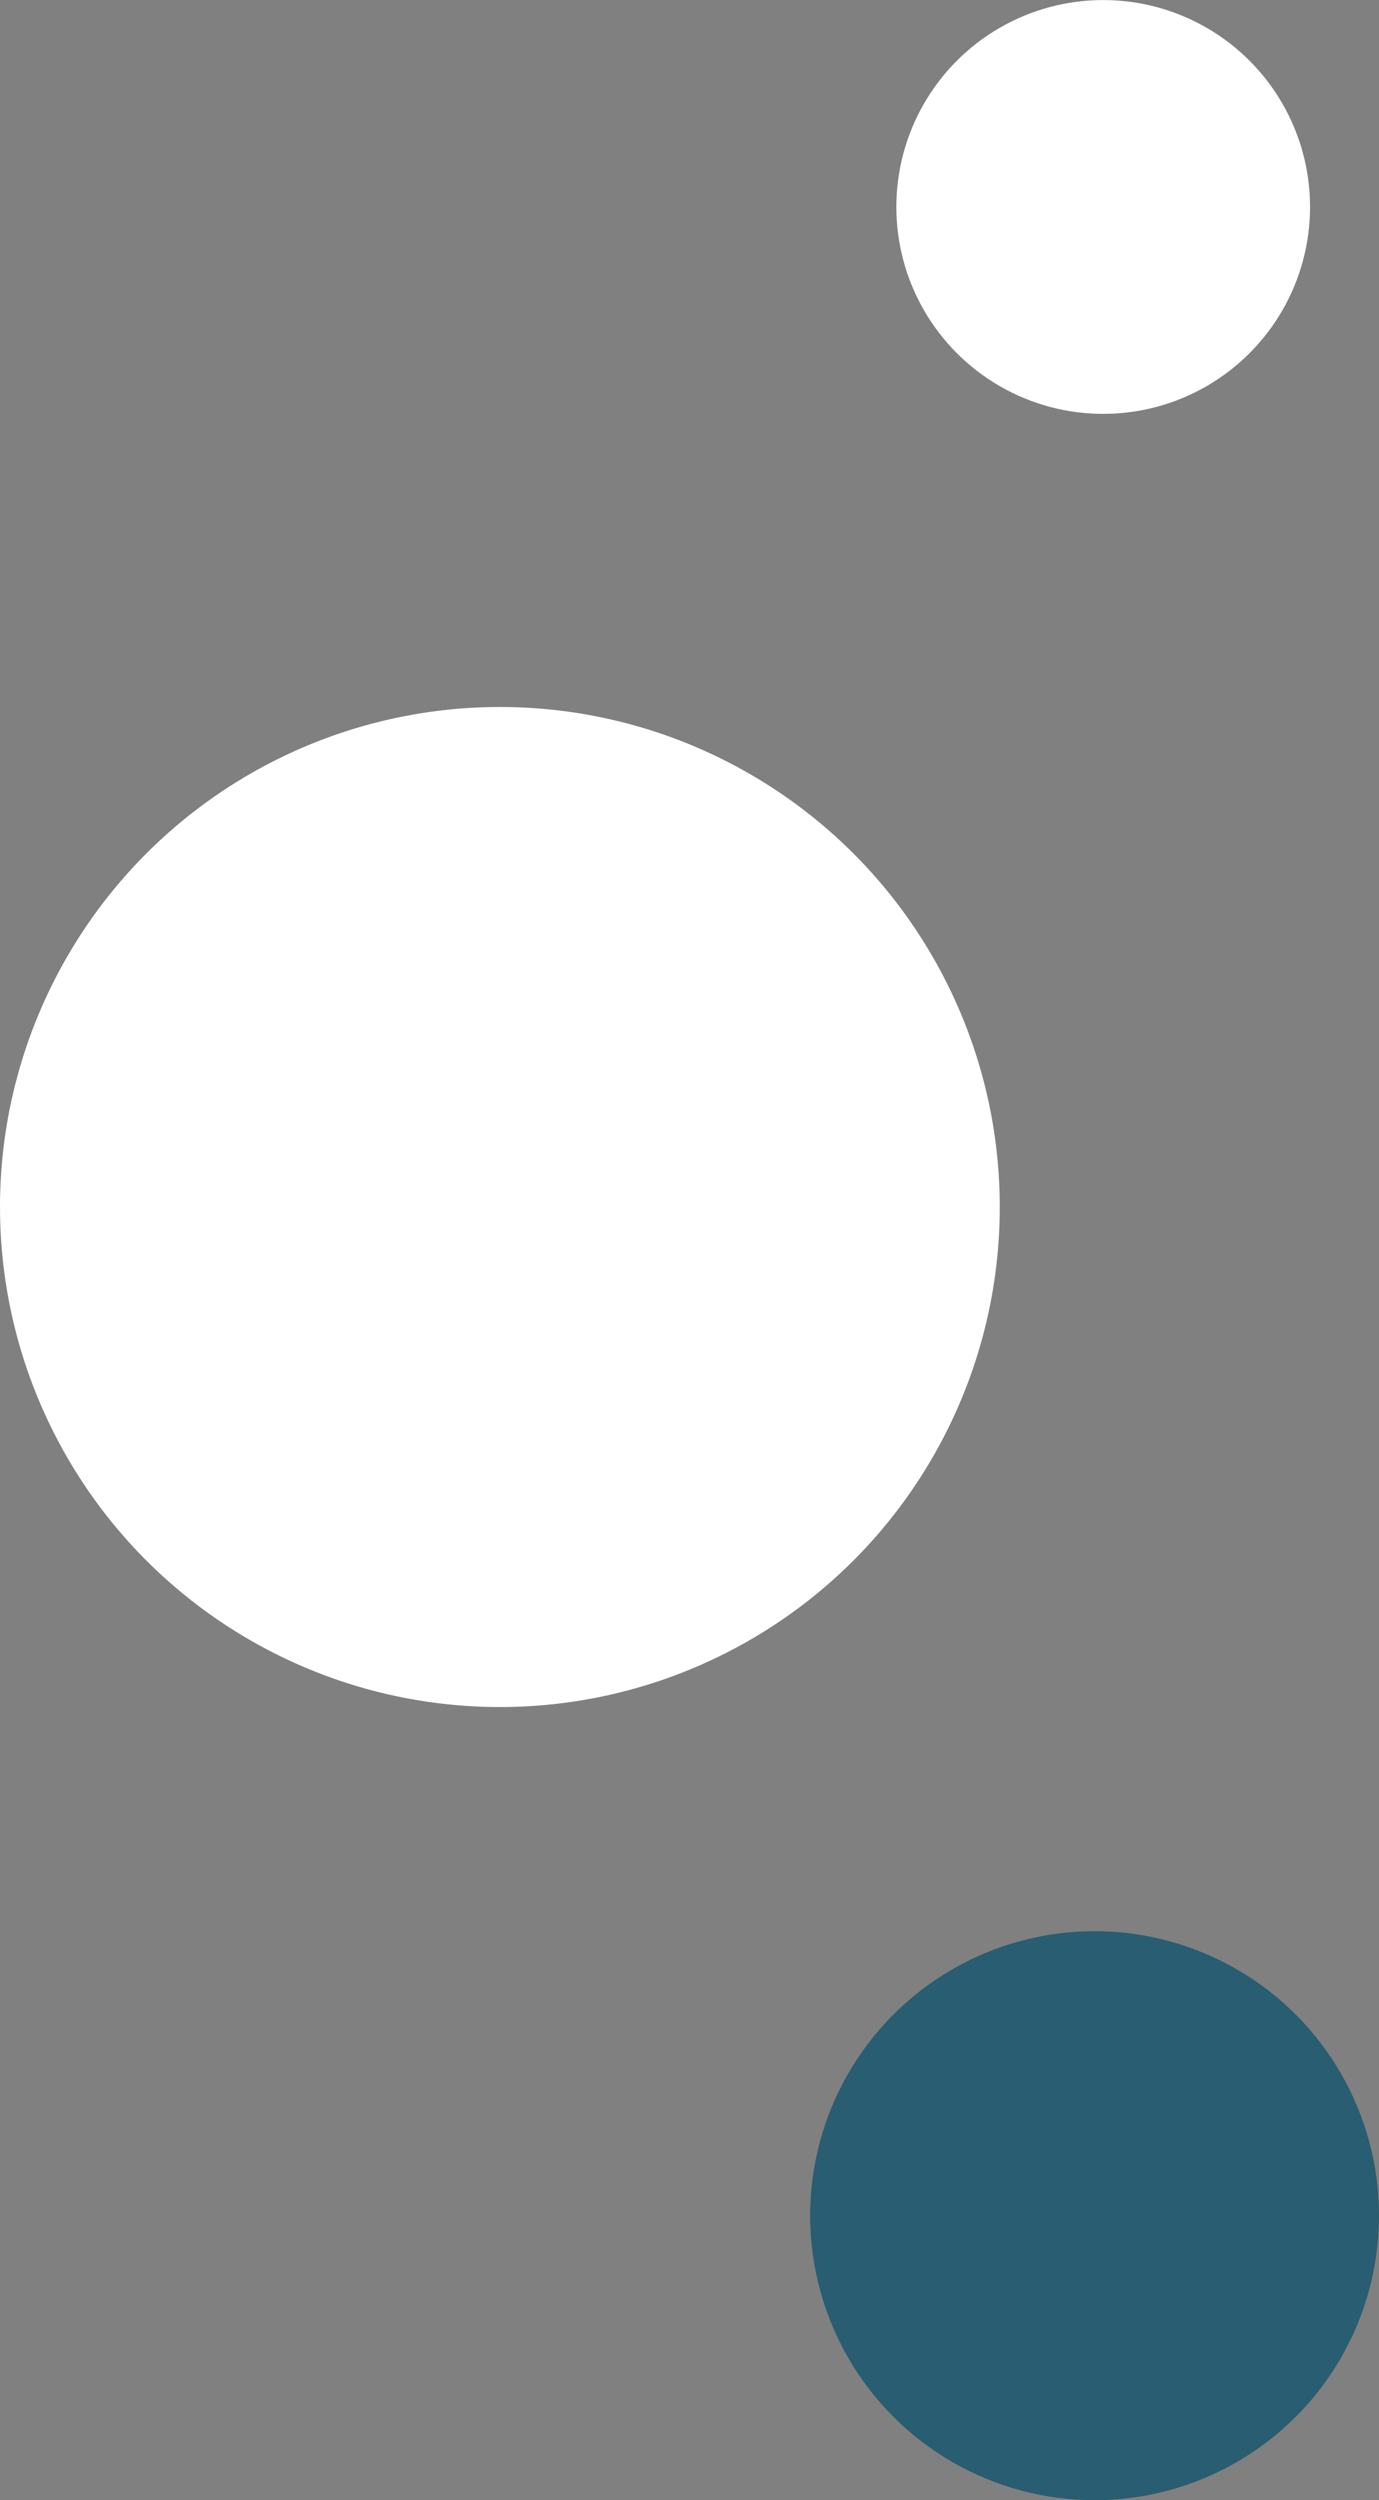 <?xml version="1.0" encoding="utf-8"?>
<!-- Generator: Adobe Illustrator 26.5.0, SVG Export Plug-In . SVG Version: 6.00 Build 0)  -->
<svg version="1.1" id="Calque_1" xmlns="http://www.w3.org/2000/svg" xmlns:xlink="http://www.w3.org/1999/xlink" x="0px" y="0px"
	 viewBox="0 0 80 145" style="enable-background:new 0 0 80 145;" xml:space="preserve">
<rect x="0" y="0" width="80" height="145" fill="#808080" stroke="none"/>
<style type="text/css">
	.st0{fill:#FFFFFF;}
	.st1{fill:#285D72;}
</style>
<g id="Groupe_50" transform="translate(-1270 -1677.797)">
	<circle id="Ellipse_19" class="st0" cx="1334" cy="1689.8" r="12"/>
	<circle id="Ellipse_13" class="st1" cx="1333.5" cy="1806.3" r="16.5"/>
	<circle id="Ellipse_12" class="st0" cx="1299" cy="1747.8" r="29"/>
</g>
</svg>
